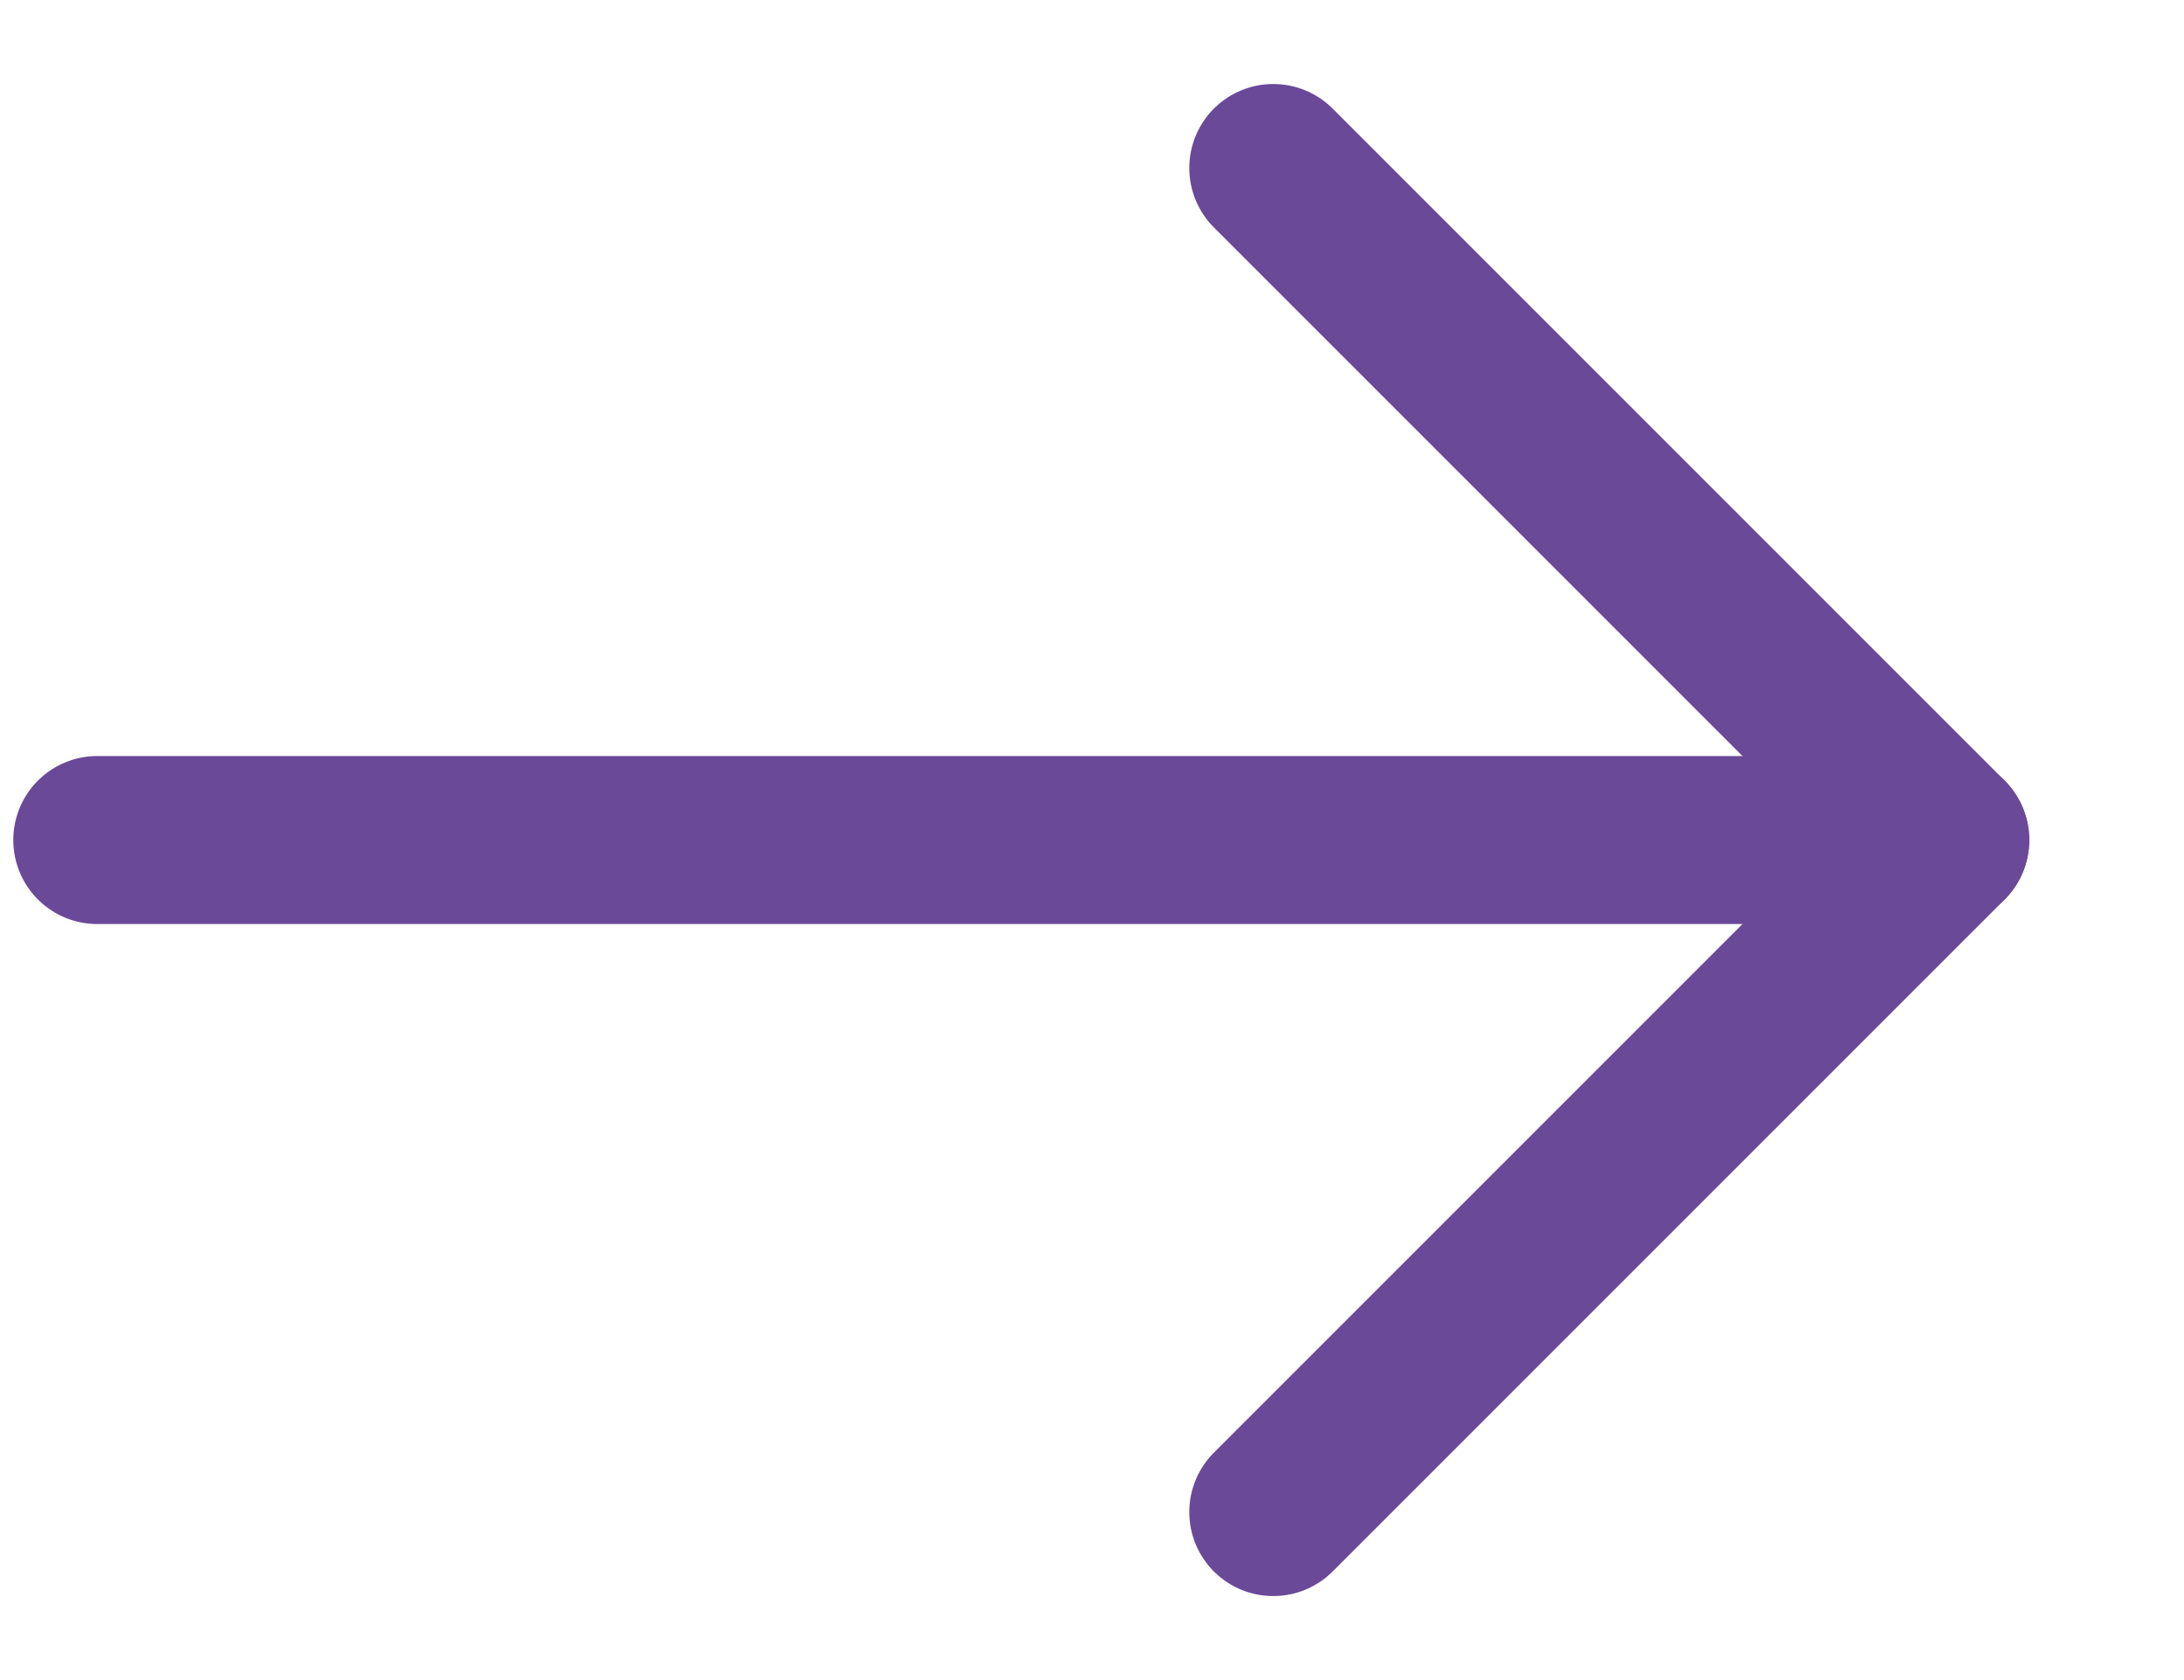 <?xml version="1.0" encoding="UTF-8"?> <svg xmlns="http://www.w3.org/2000/svg" width="13" height="10" viewBox="0 0 13 10" fill="none"><path d="M11.579 5H0.579" stroke="#6A4998" stroke-linecap="round" stroke-linejoin="round"></path><path d="M7.579 1L11.579 5L7.579 9" stroke="#6A4998" stroke-linecap="round" stroke-linejoin="round"></path></svg> 